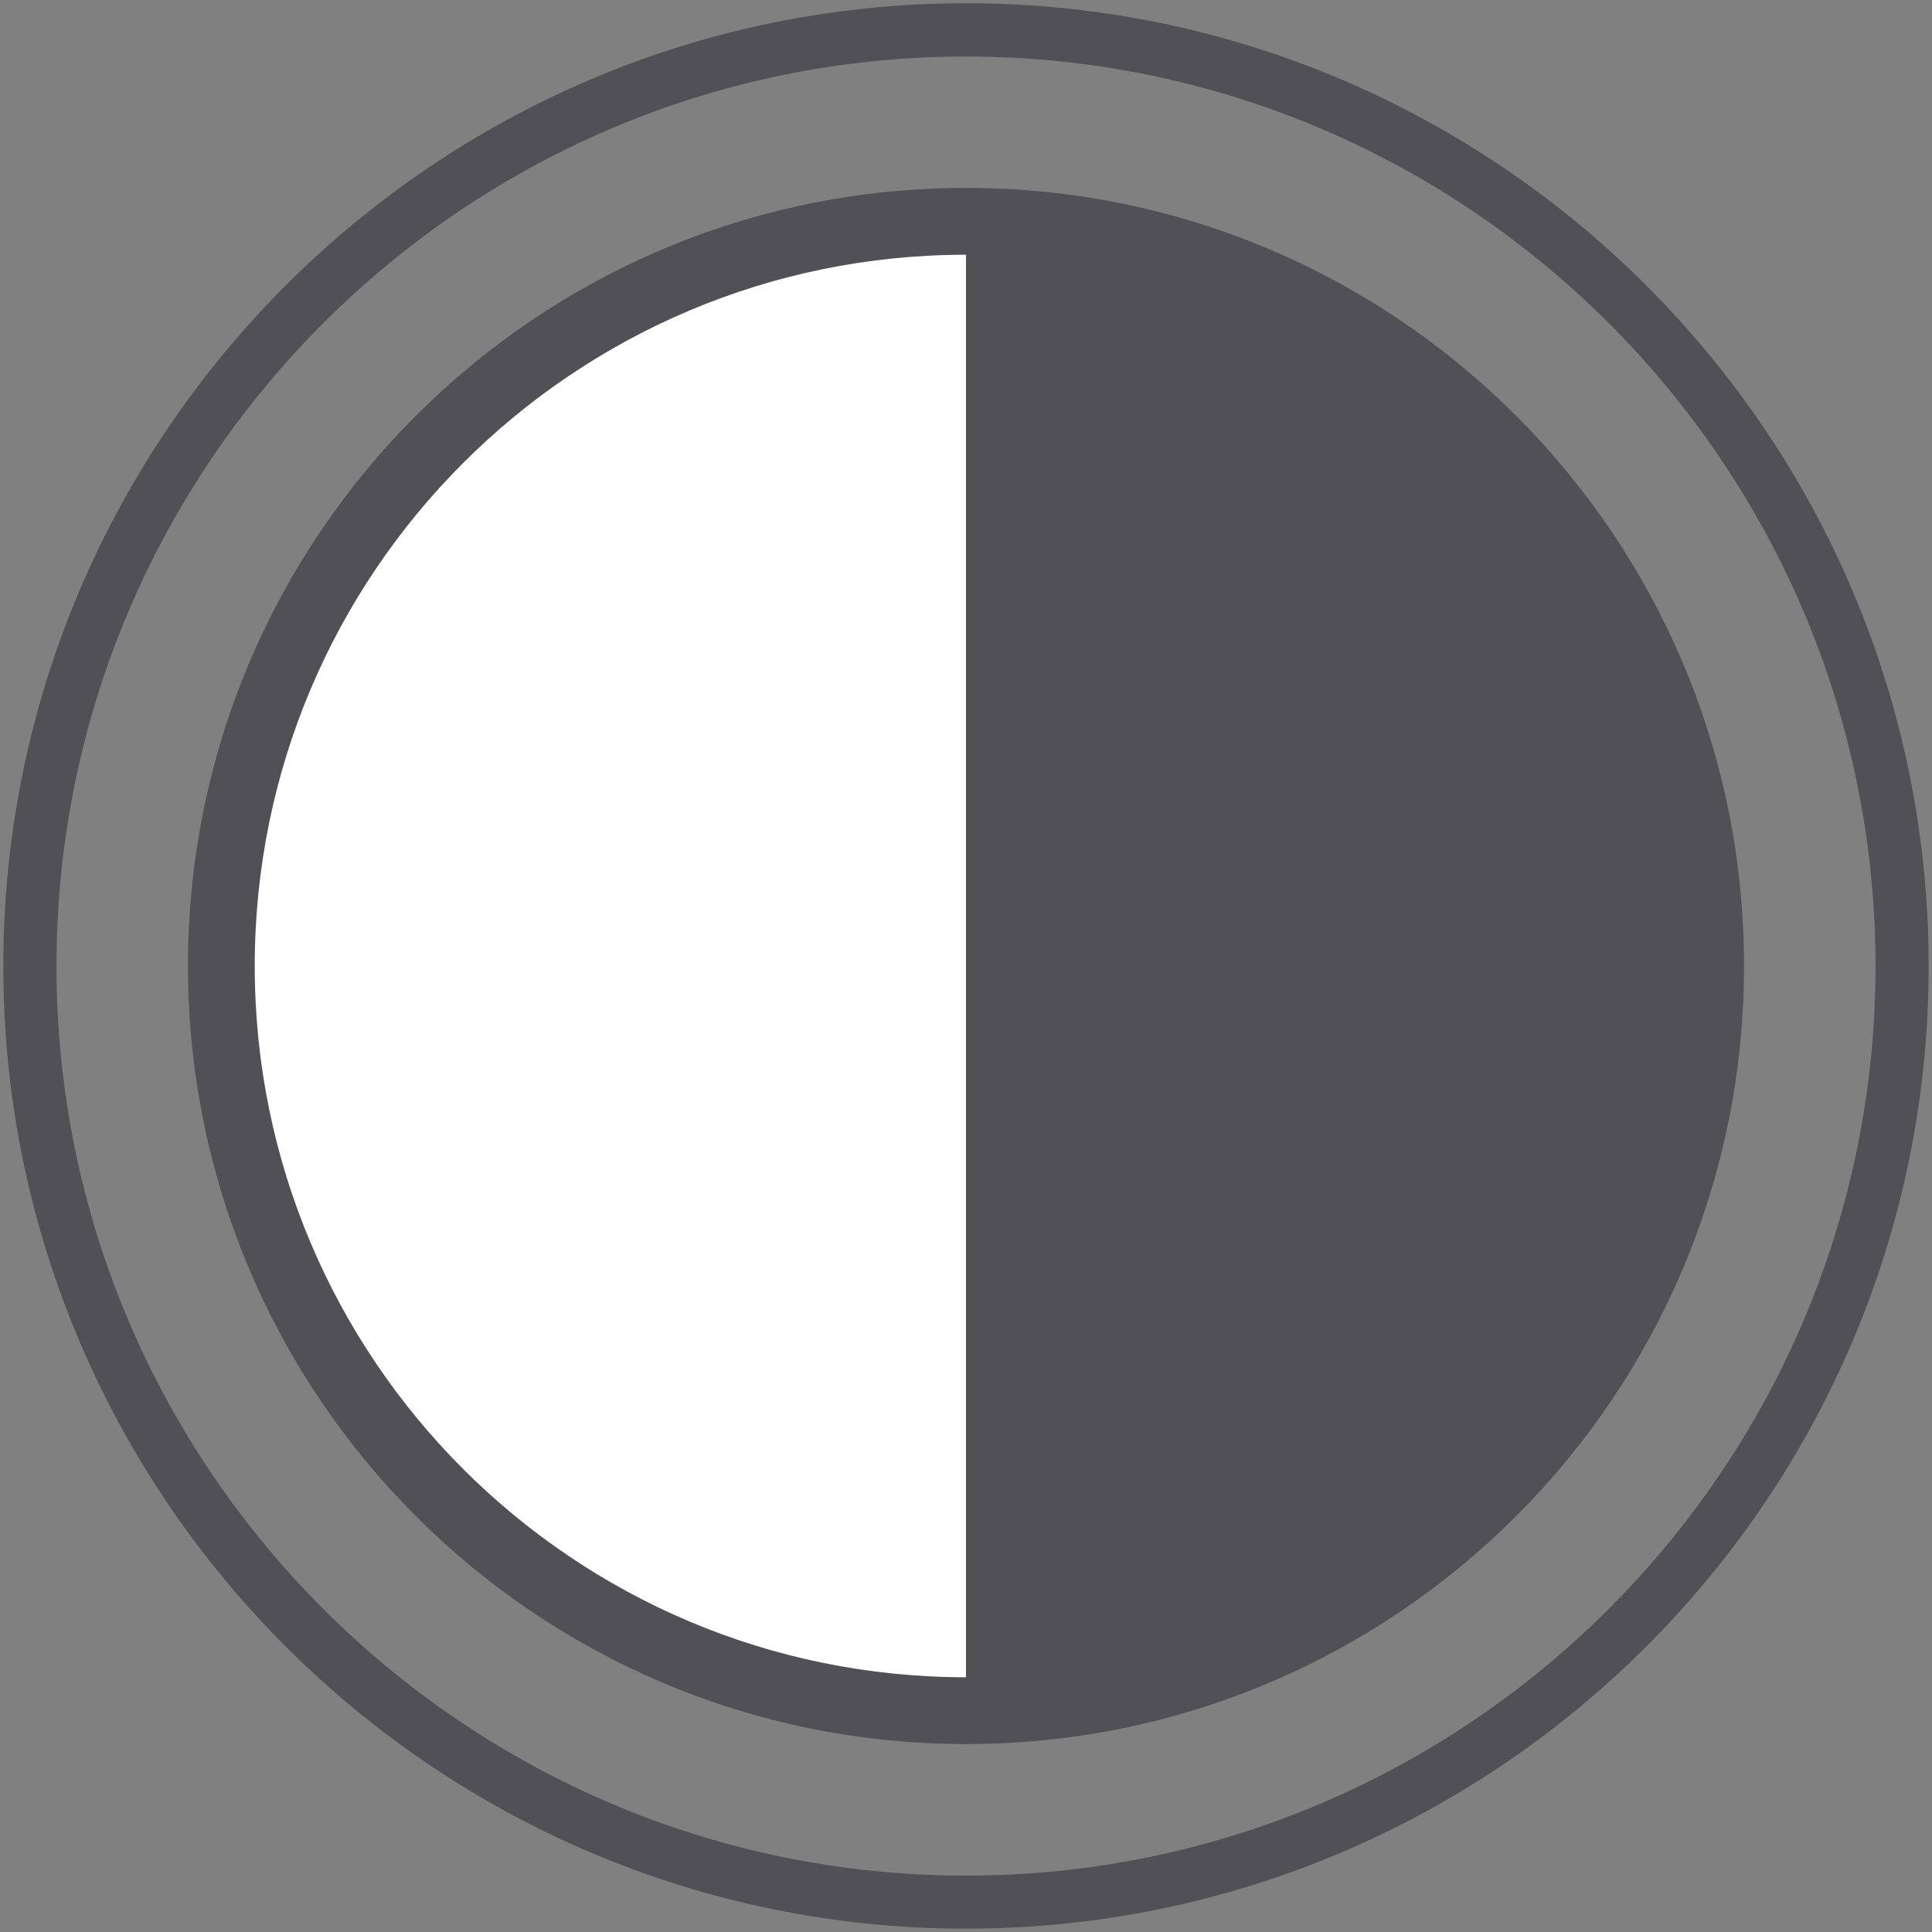 <?xml version="1.0" encoding="utf-8"?>
<!-- Generator: Adobe Illustrator 16.0.0, SVG Export Plug-In . SVG Version: 6.00 Build 0)  -->
<!DOCTYPE svg PUBLIC "-//W3C//DTD SVG 1.1//EN" "http://www.w3.org/Graphics/SVG/1.1/DTD/svg11.dtd">
<svg version="1.1" id="Calque_1" xmlns="http://www.w3.org/2000/svg" xmlns:xlink="http://www.w3.org/1999/xlink" x="0px" y="0px"
	 width="60px" height="60px" viewBox="0 0 60 60" enable-background="new 0 0 60 60" xml:space="preserve">
<rect x="0" y="0" width="60" height="60" fill="#808080" stroke="none"/>
<g>
	<g>
		<path fill="#505055" d="M29.999,59.896c-16.484,0-29.896-13.41-29.896-29.896c0-16.487,13.412-29.899,29.896-29.899
			c16.485,0,29.897,13.413,29.897,29.899C59.898,46.486,46.486,59.896,29.999,59.896z M29.999,1.755
			c-15.573,0-28.245,12.669-28.245,28.246c0,15.574,12.672,28.248,28.245,28.248c15.577,0,28.247-12.674,28.247-28.248
			C58.246,14.424,45.576,1.755,29.999,1.755z"/>
	</g>
</g>
<path fill="#505055" d="M29.999,5.836c-13.346,0-24.161,10.818-24.161,24.159c0,13.346,10.815,24.168,24.161,24.168
	c13.347,0,24.163-10.822,24.163-24.168C54.162,16.654,43.346,5.836,29.999,5.836z"/>
<path fill="#505055" d="M45.619,14.381C41.622,10.383,36.1,7.911,30,7.911V30L45.619,14.381z"/>
<path fill="#505055" d="M52.089,30c0-6.1-2.473-11.622-6.47-15.619L30,30H52.089z"/>
<path fill="#505055" d="M30,52.089c6.1,0,11.622-2.473,15.619-6.47L30,30V52.089z"/>
<path fill="#505055" d="M52.089,30H30l15.619,15.619C49.616,41.622,52.089,36.1,52.089,30z"/>
<path fill="#FFFFFF" d="M14.381,14.381C10.384,18.378,7.911,23.9,7.911,30c0,6.1,2.473,11.622,6.47,15.619s9.52,6.47,15.619,6.47V30
	V7.911C23.9,7.911,18.378,10.384,14.381,14.381z"/>
</svg>
